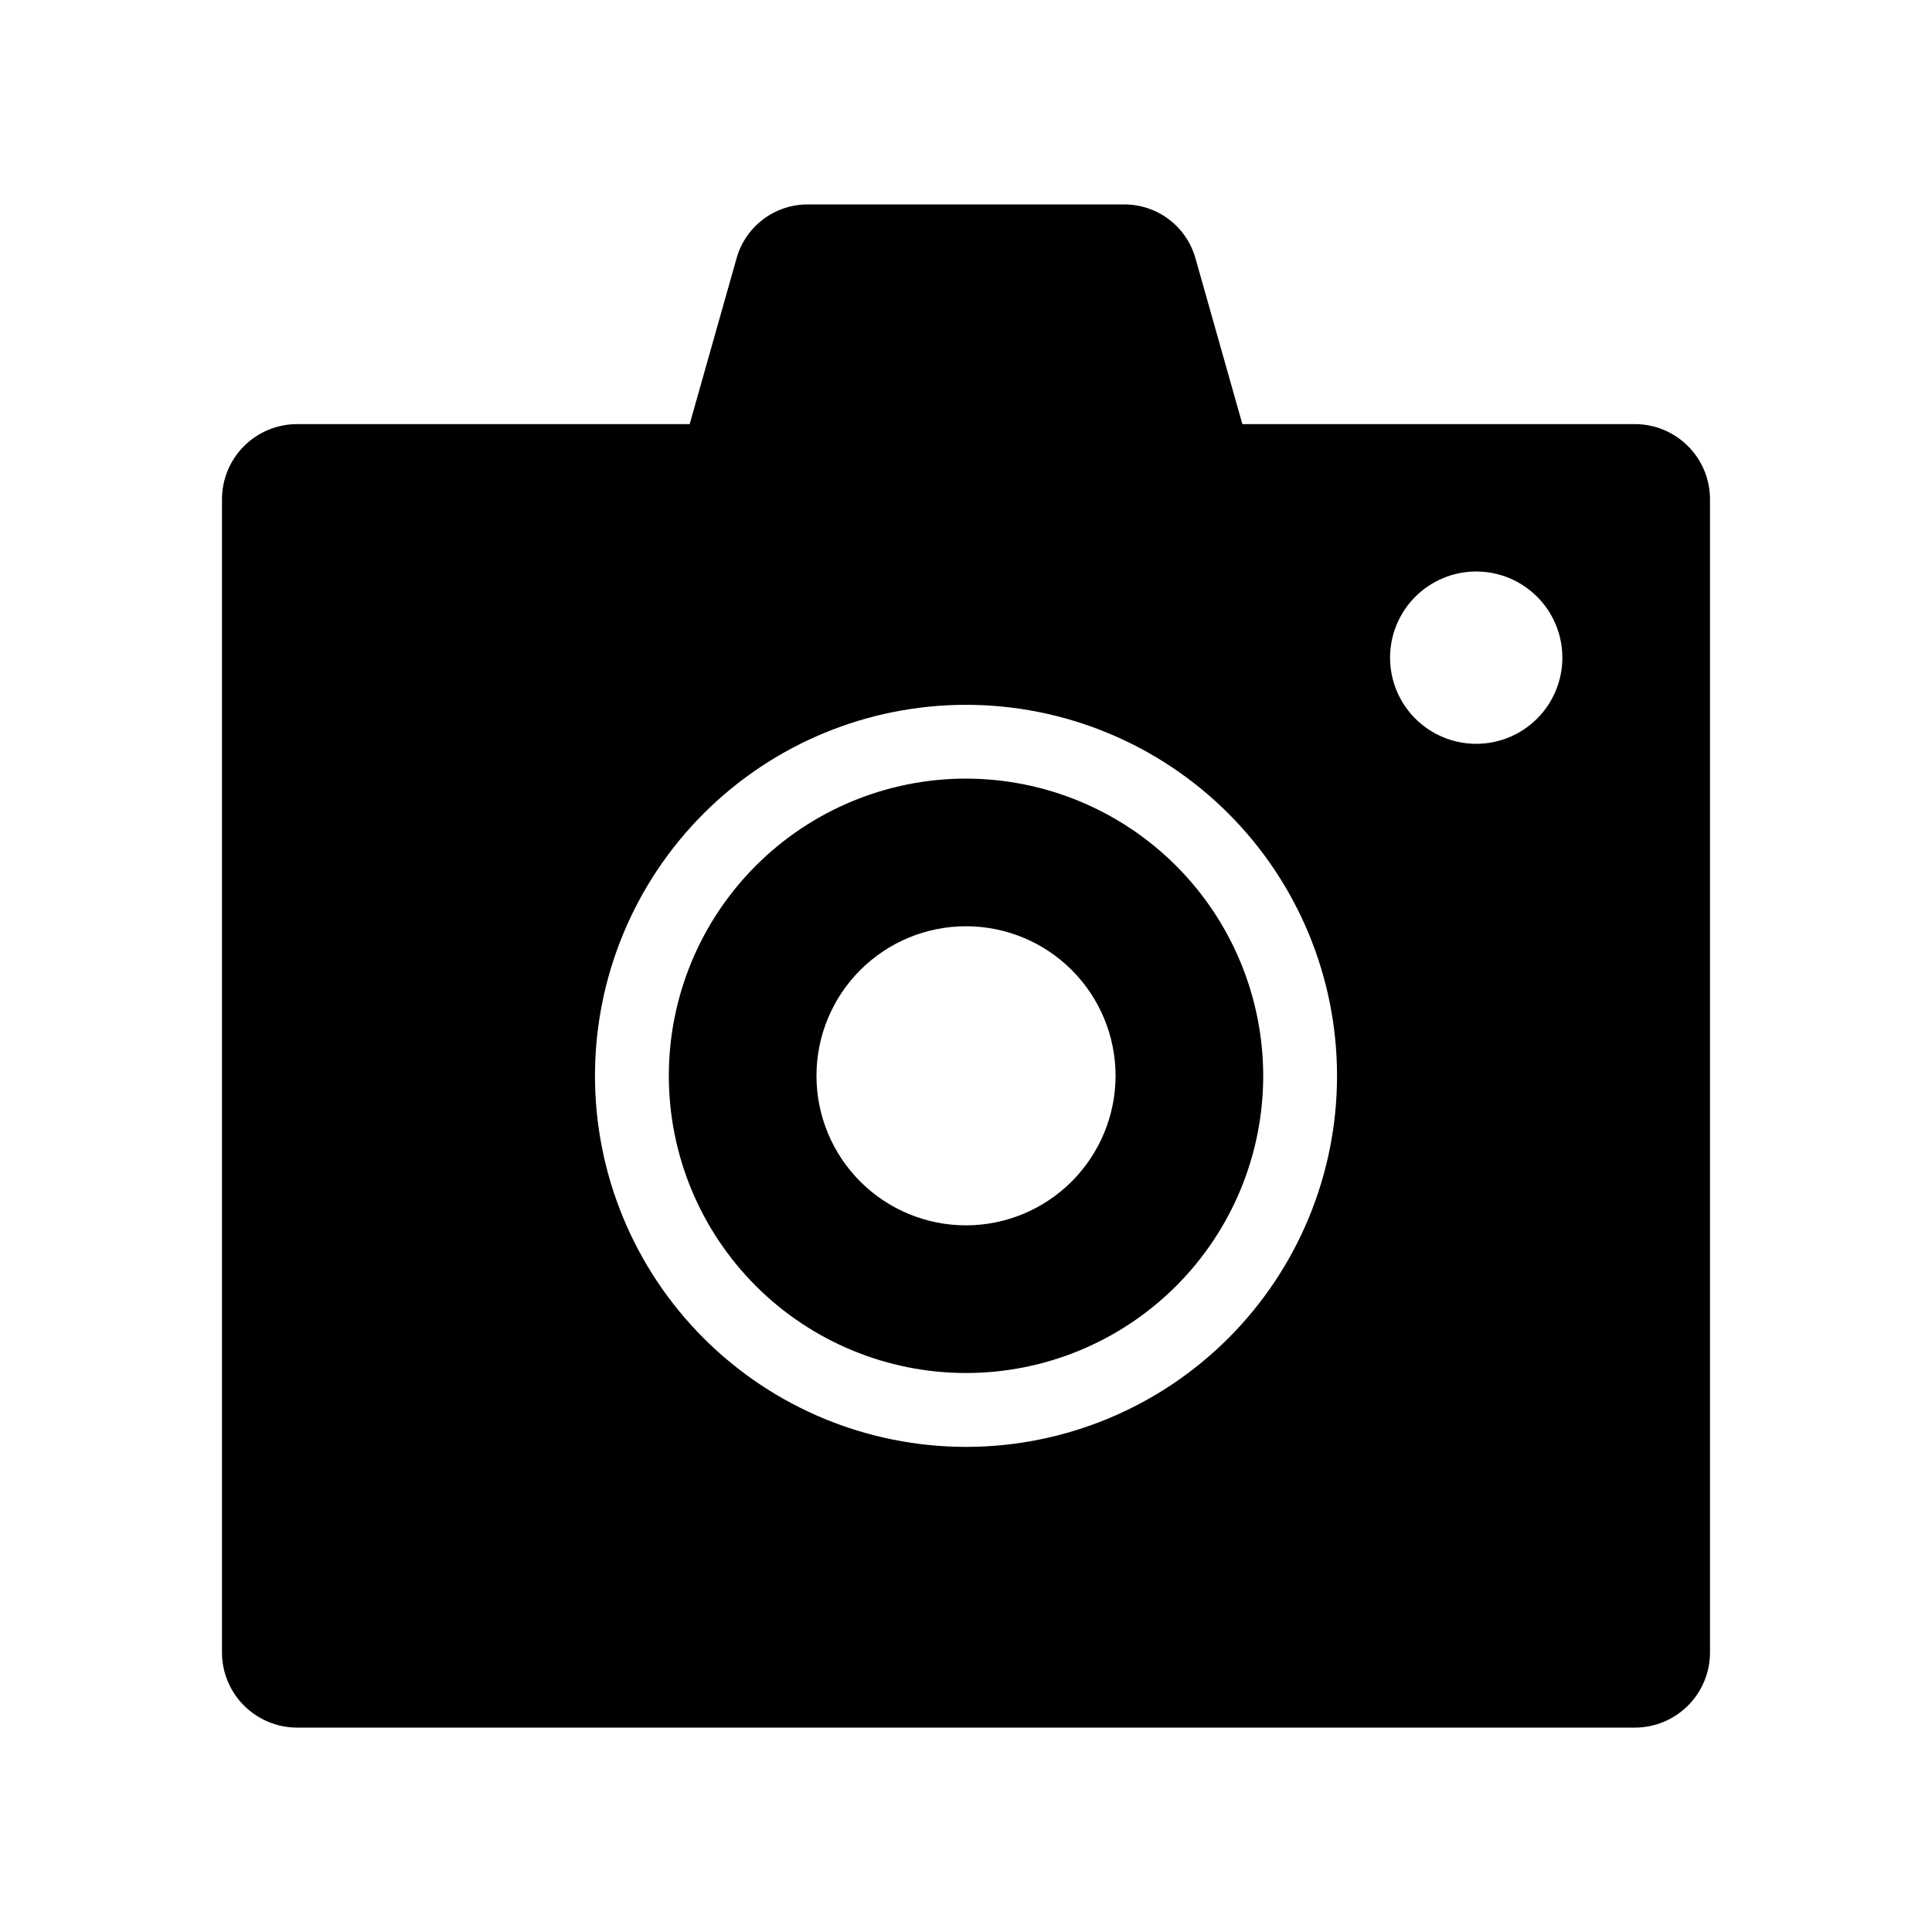 <?xml version="1.0" encoding="UTF-8"?>
<!-- Uploaded to: ICON Repo, www.iconrepo.com, Generator: ICON Repo Mixer Tools -->
<svg fill="#000000" width="800px" height="800px" version="1.1" viewBox="144 144 512 512" xmlns="http://www.w3.org/2000/svg">
 <g>
  <path d="m577.24 256.39h-104l-12.441-43.973c-1.16-4.102-3.625-7.711-7.023-10.281-3.394-2.57-7.539-3.961-11.801-3.961h-83.953 0.004c-4.262 0-8.406 1.391-11.801 3.961-3.398 2.57-5.863 6.18-7.019 10.281l-12.434 43.973h-104.02c-5.285 0-10.352 2.098-14.09 5.836-3.738 3.734-5.836 8.805-5.836 14.09v305.59c0 5.285 2.098 10.355 5.836 14.09 3.738 3.738 8.805 5.84 14.09 5.84h354.49c5.285 0 10.355-2.102 14.09-5.84 3.738-3.734 5.836-8.805 5.836-14.09v-305.59c0-5.285-2.098-10.355-5.836-14.09-3.734-3.738-8.805-5.836-14.09-5.836zm-177.24 271.05c-26.078-0.004-51.086-10.363-69.527-28.805-18.438-18.438-28.797-43.449-28.797-69.523 0-26.078 10.359-51.086 28.801-69.527 18.438-18.438 43.449-28.797 69.523-28.801 26.078 0 51.09 10.359 69.527 28.797 18.441 18.441 28.801 43.449 28.801 69.527 0 26.078-10.359 51.09-28.801 69.531-18.438 18.438-43.449 28.801-69.527 28.801zm135.21-186.32c-6.055 0-11.859-2.406-16.145-6.688-4.281-4.281-6.684-10.09-6.684-16.145 0-6.055 2.402-11.863 6.688-16.145 4.281-4.281 10.086-6.688 16.145-6.688 6.055 0 11.859 2.406 16.141 6.688 4.285 4.281 6.688 10.09 6.688 16.145 0 6.055-2.402 11.863-6.688 16.145-4.281 4.281-10.086 6.688-16.145 6.688z"/>
  <path d="m400 350.34c-20.891 0-40.922 8.301-55.691 23.074-14.77 14.77-23.066 34.805-23.066 55.691 0 20.891 8.301 40.922 23.07 55.691 14.773 14.77 34.809 23.066 55.695 23.066 20.891 0 40.922-8.301 55.691-23.07 14.77-14.773 23.066-34.809 23.066-55.695-0.027-20.883-8.332-40.902-23.098-55.664-14.77-14.766-34.789-23.07-55.668-23.094zm0 118.39c-10.512 0-20.594-4.176-28.023-11.609-7.434-7.434-11.605-17.516-11.605-28.023 0-10.512 4.176-20.594 11.609-28.023 7.43-7.434 17.512-11.609 28.02-11.609 10.512 0 20.594 4.176 28.027 11.605 7.43 7.434 11.609 17.512 11.609 28.023-0.012 10.508-4.195 20.582-11.625 28.012-7.43 7.434-17.504 11.613-28.012 11.625z"/>
 </g>
</svg>